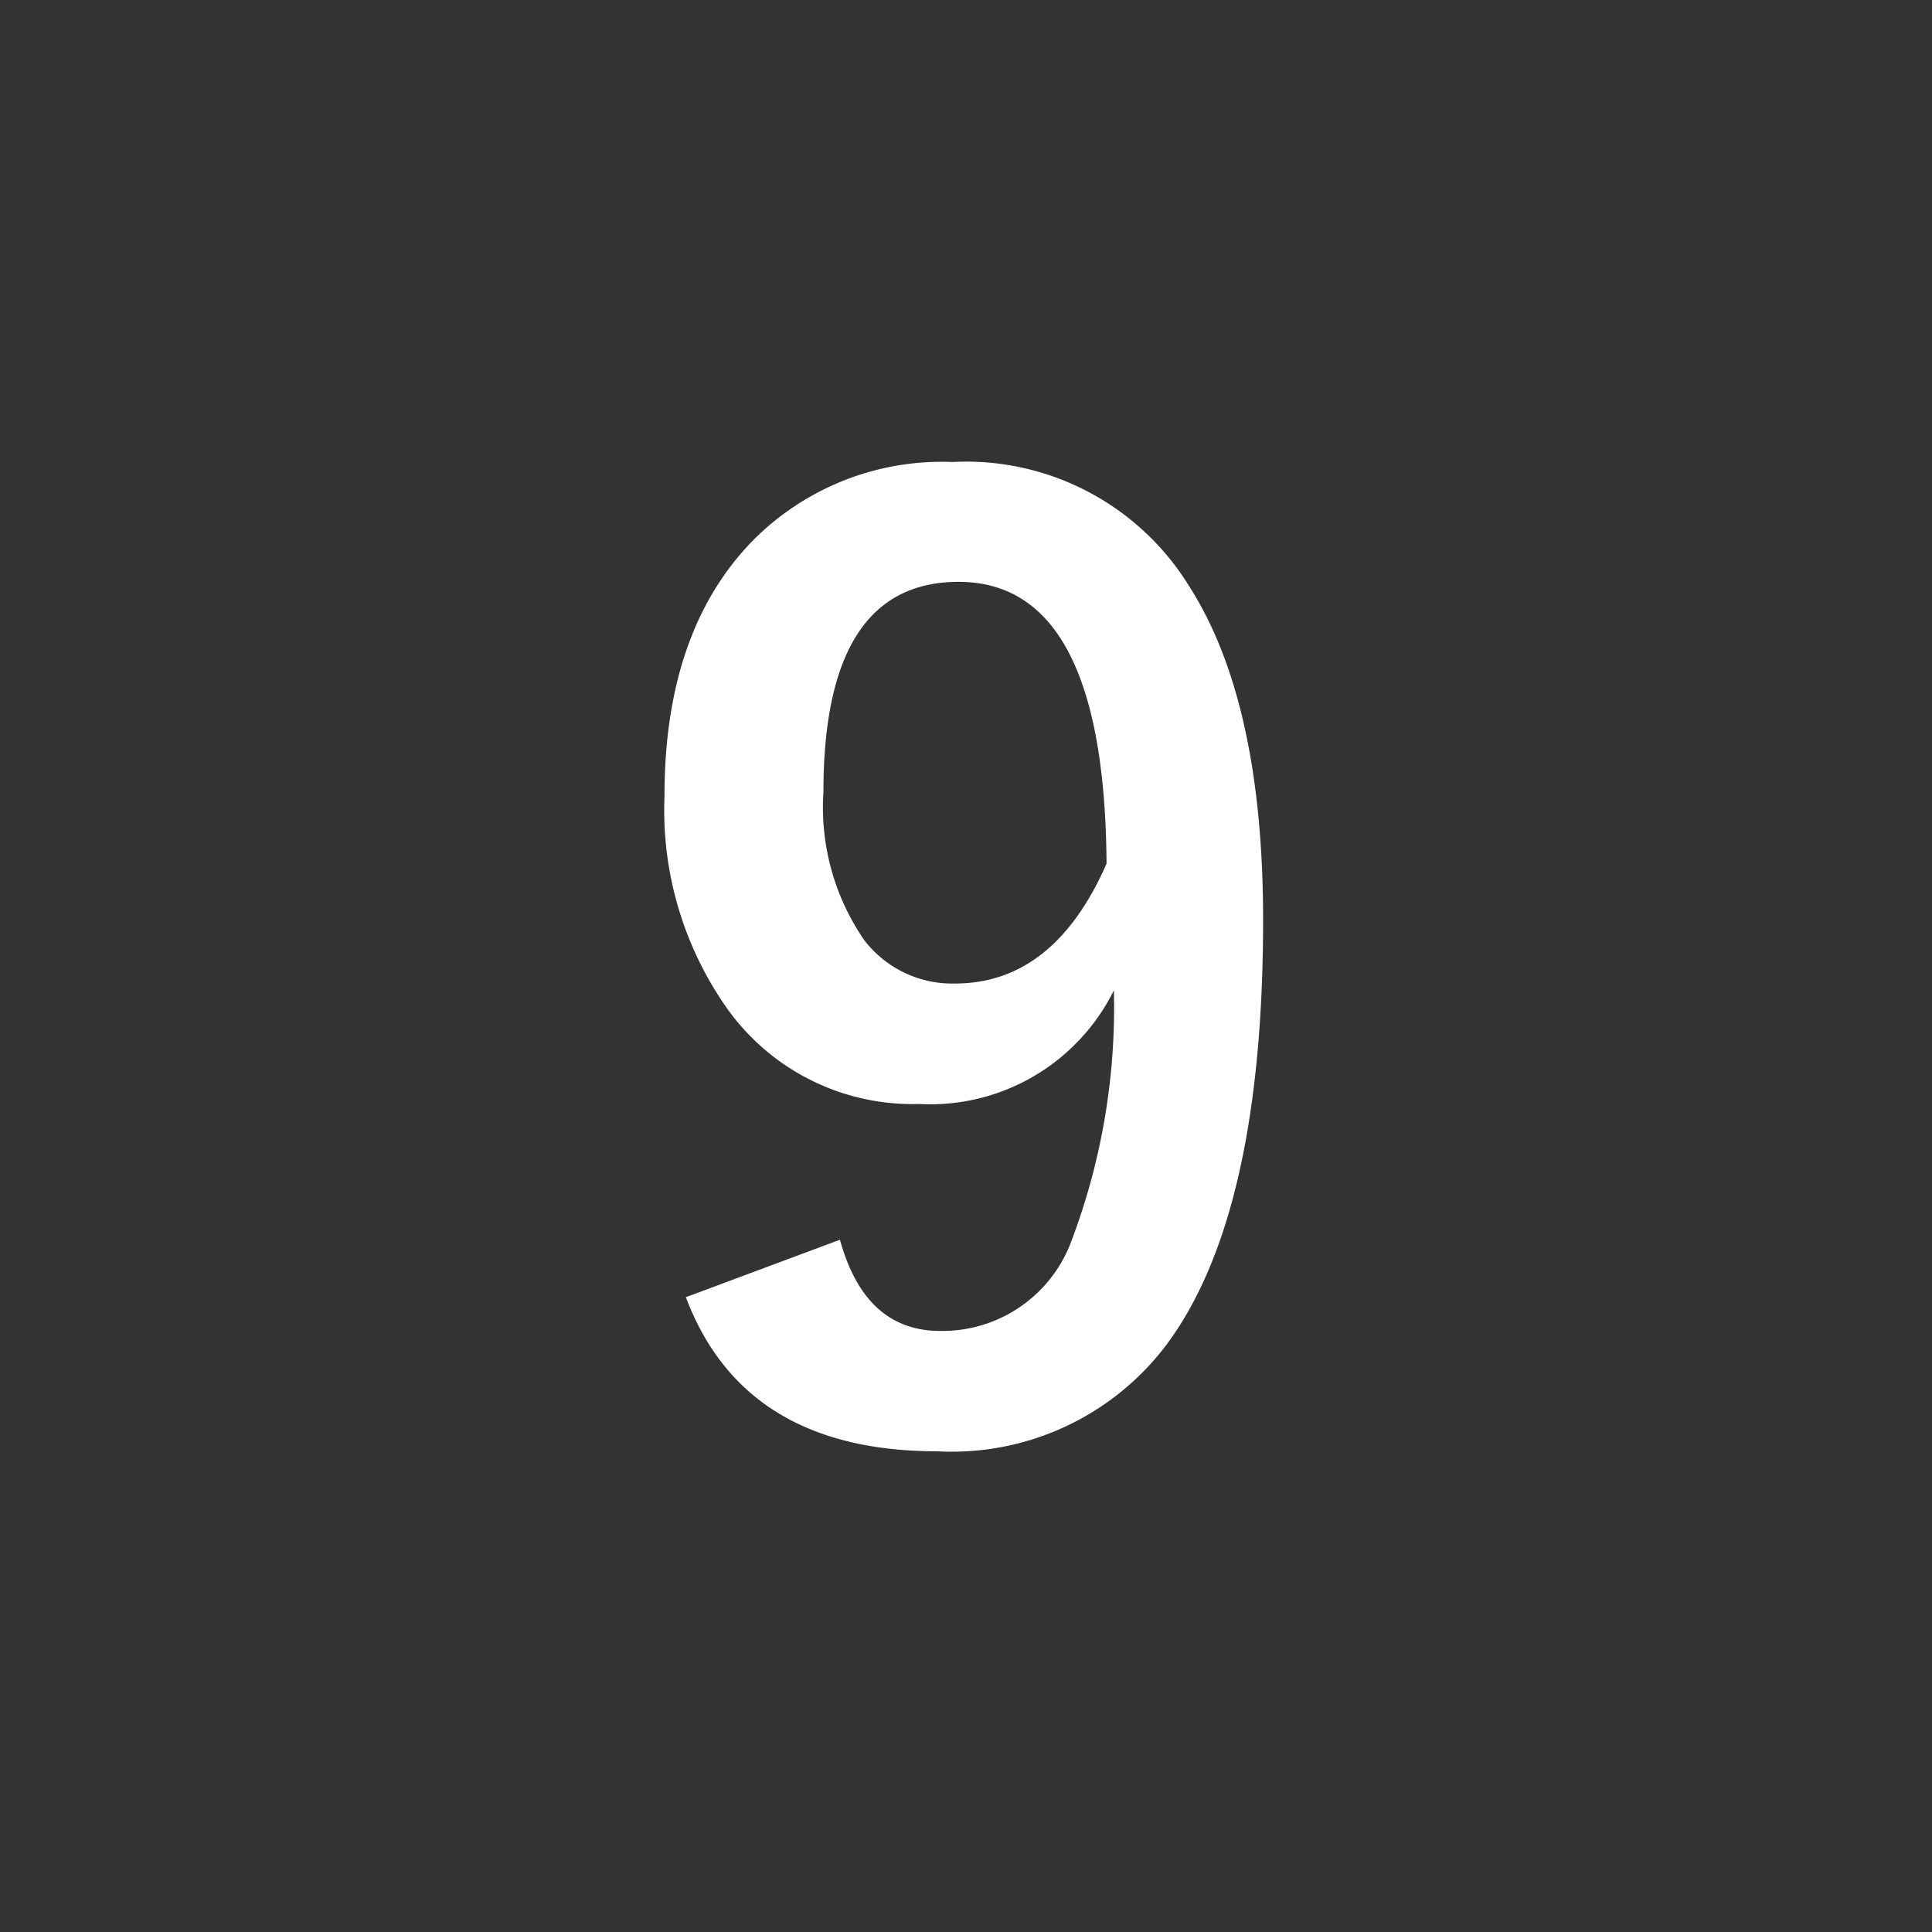 <svg xmlns="http://www.w3.org/2000/svg" width="54" height="54" viewBox="0 0 54 54"><rect x="0" y="0" width="54" height="54" fill="#333333" stroke="none"/><path fill="none" d="M0 0h54v54H0z"/><path d="M23.477 34.651q.701 2.549 2.803 2.549a3.843 3.843 0 003.64-2.444 18.44 18.44 0 001.213-7.075 5.73 5.73 0 01-5.451 3.176 6.361 6.361 0 01-5.332-2.632 9.616 9.616 0 01-1.777-5.981q0-4.614 2.478-7.144a7.44 7.44 0 015.571-2.187 7.317 7.317 0 016.614 3.469q2.068 3.23 2.068 9.331 0 8.271-2.717 11.895a7.511 7.511 0 01-6.393 2.956q-5.4 0-7.024-4.307zm7.451-10.51q-.051-7.878-4.136-7.878-3.777 0-3.777 5.879a6.542 6.542 0 001.129 4.118 3.094 3.094 0 002.546 1.23q2.768 0 4.238-3.349z" fill="#fff"/></svg>